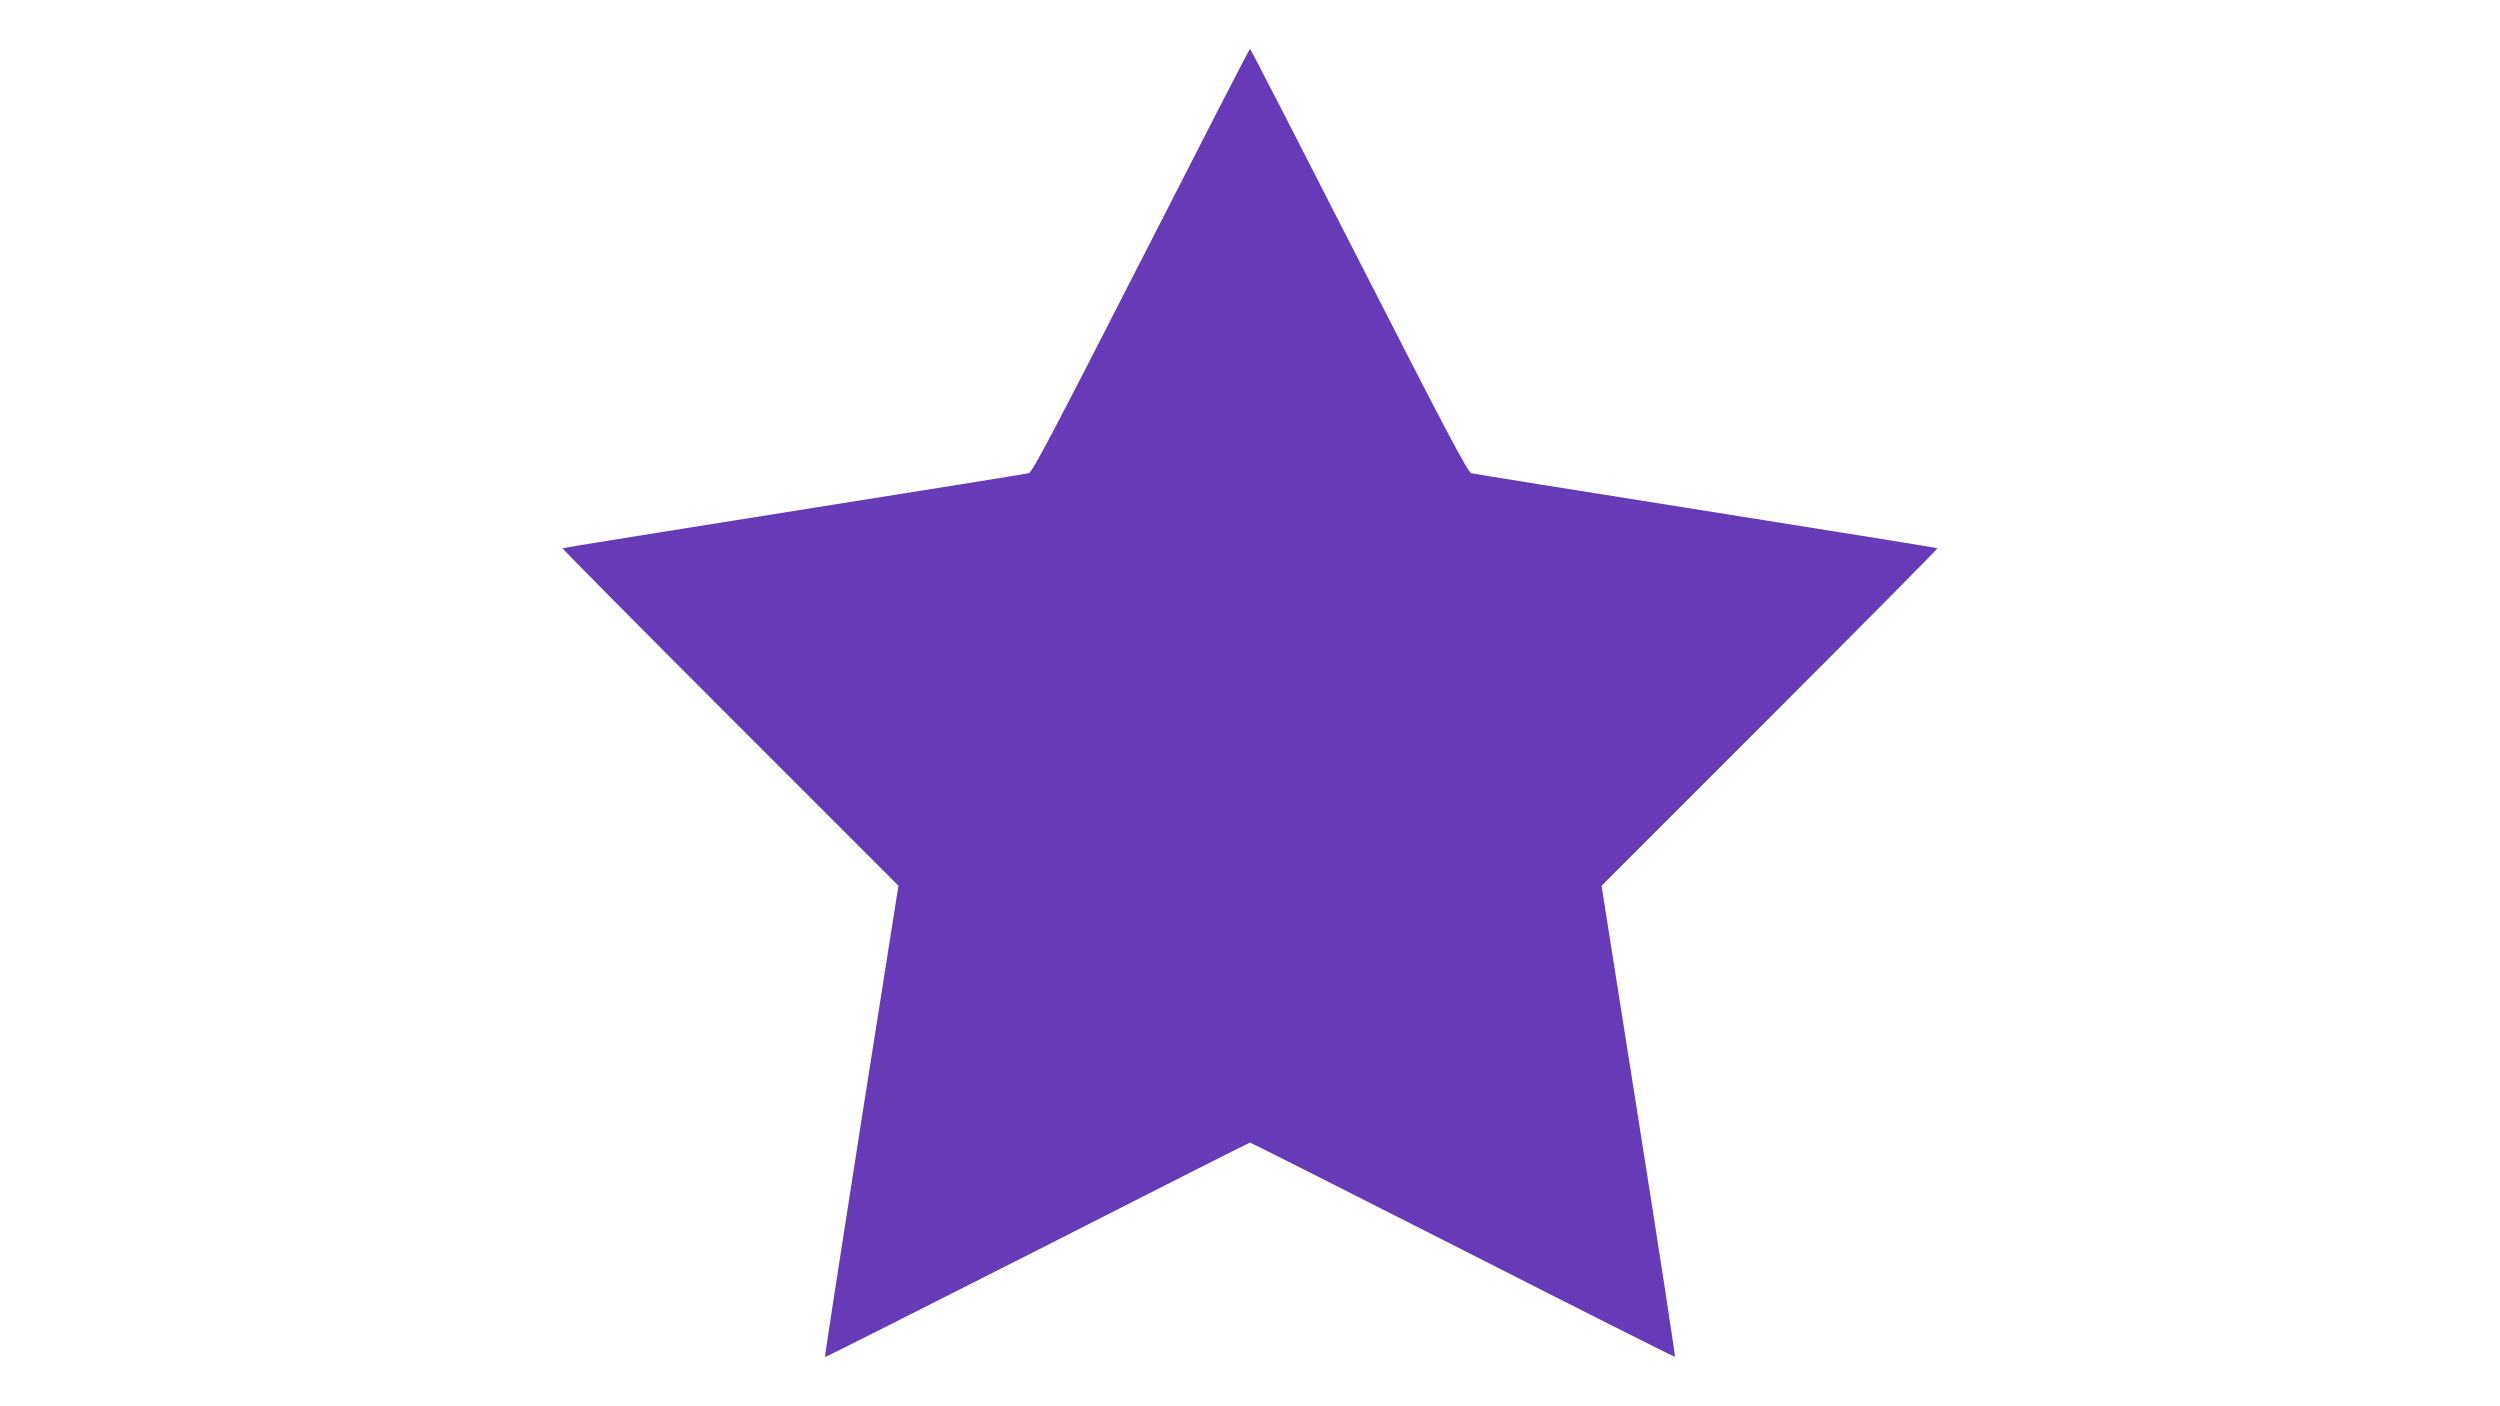 <?xml version="1.0" standalone="no"?>
<!DOCTYPE svg PUBLIC "-//W3C//DTD SVG 20010904//EN"
 "http://www.w3.org/TR/2001/REC-SVG-20010904/DTD/svg10.dtd">
<svg version="1.0" xmlns="http://www.w3.org/2000/svg"
 width="1280pt" height="720pt" viewBox="0 0 1280 720"
 preserveAspectRatio="xMidYMid meet">
<g transform="translate(0,720) scale(0.1,-0.1)"
fill="#673ab7" stroke="none">
<path d="M5842 5866 c-445 -871 -557 -1085 -575 -1089 -12 -3 -553 -90 -1202
-193 -649 -103 -1182 -189 -1185 -191 -2 -2 384 -392 858 -866 l862 -862 -190
-1204 c-104 -663 -188 -1207 -186 -1209 2 -2 491 245 1087 547 595 303 1085
551 1089 551 4 0 495 -248 1090 -550 595 -303 1084 -549 1086 -547 2 2 -81
546 -186 1208 l-190 1204 862 862 c474 474 860 864 858 866 -3 2 -536 88
-1185 191 -649 103 -1190 190 -1202 193 -17 4 -135 227 -575 1089 -304 596
-555 1084 -558 1084 -3 0 -254 -488 -558 -1084z"/>
</g>
</svg>
